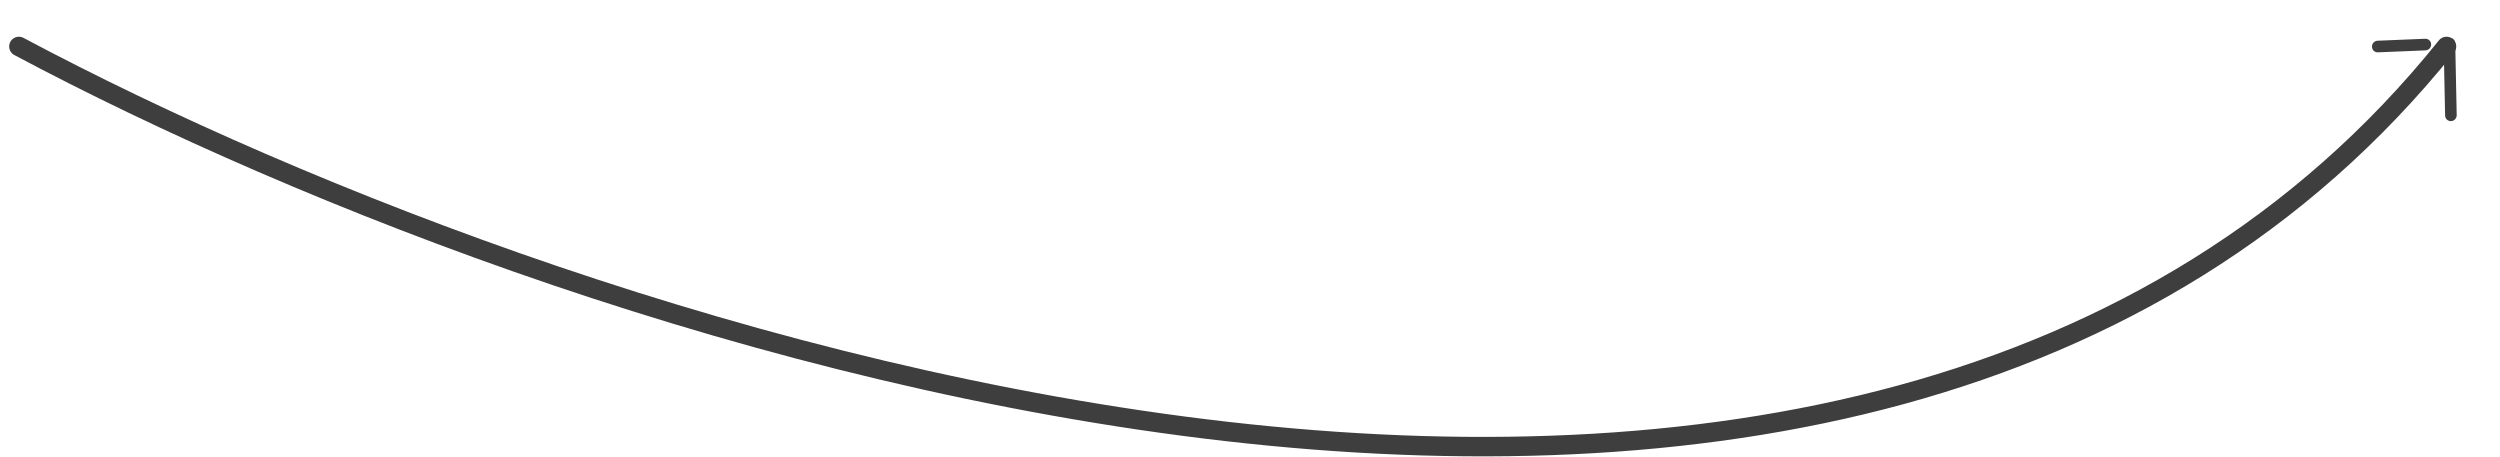 <svg width="257" height="47" viewBox="0 0 257 47" fill="none" xmlns="http://www.w3.org/2000/svg">
<path d="M1.942 4.775C60.197 35.82 191.664 79.282 251.5 4.775" stroke="#3E3E3E" stroke-width="2" stroke-linecap="round" stroke-linejoin="round"/>
<path d="M251.966 12.451C251.665 12.462 251.409 12.248 251.364 11.957L251.357 11.877L251.206 4.502C251.199 4.172 251.46 3.895 251.79 3.883C251.954 3.878 252.105 3.938 252.214 4.041C252.307 4.128 252.371 4.245 252.391 4.377L252.398 4.458L252.549 11.832C252.556 12.162 252.294 12.439 251.966 12.451ZM244.447 5.38C244.117 5.394 243.845 5.136 243.836 4.807C243.828 4.505 244.047 4.246 244.337 4.194L244.418 4.186L249.312 3.984C249.476 3.977 249.628 4.038 249.738 4.142C249.848 4.245 249.918 4.393 249.922 4.556C249.93 4.858 249.712 5.117 249.422 5.169L249.341 5.178L244.447 5.38Z" fill="#3E3E3E"/>
</svg>
